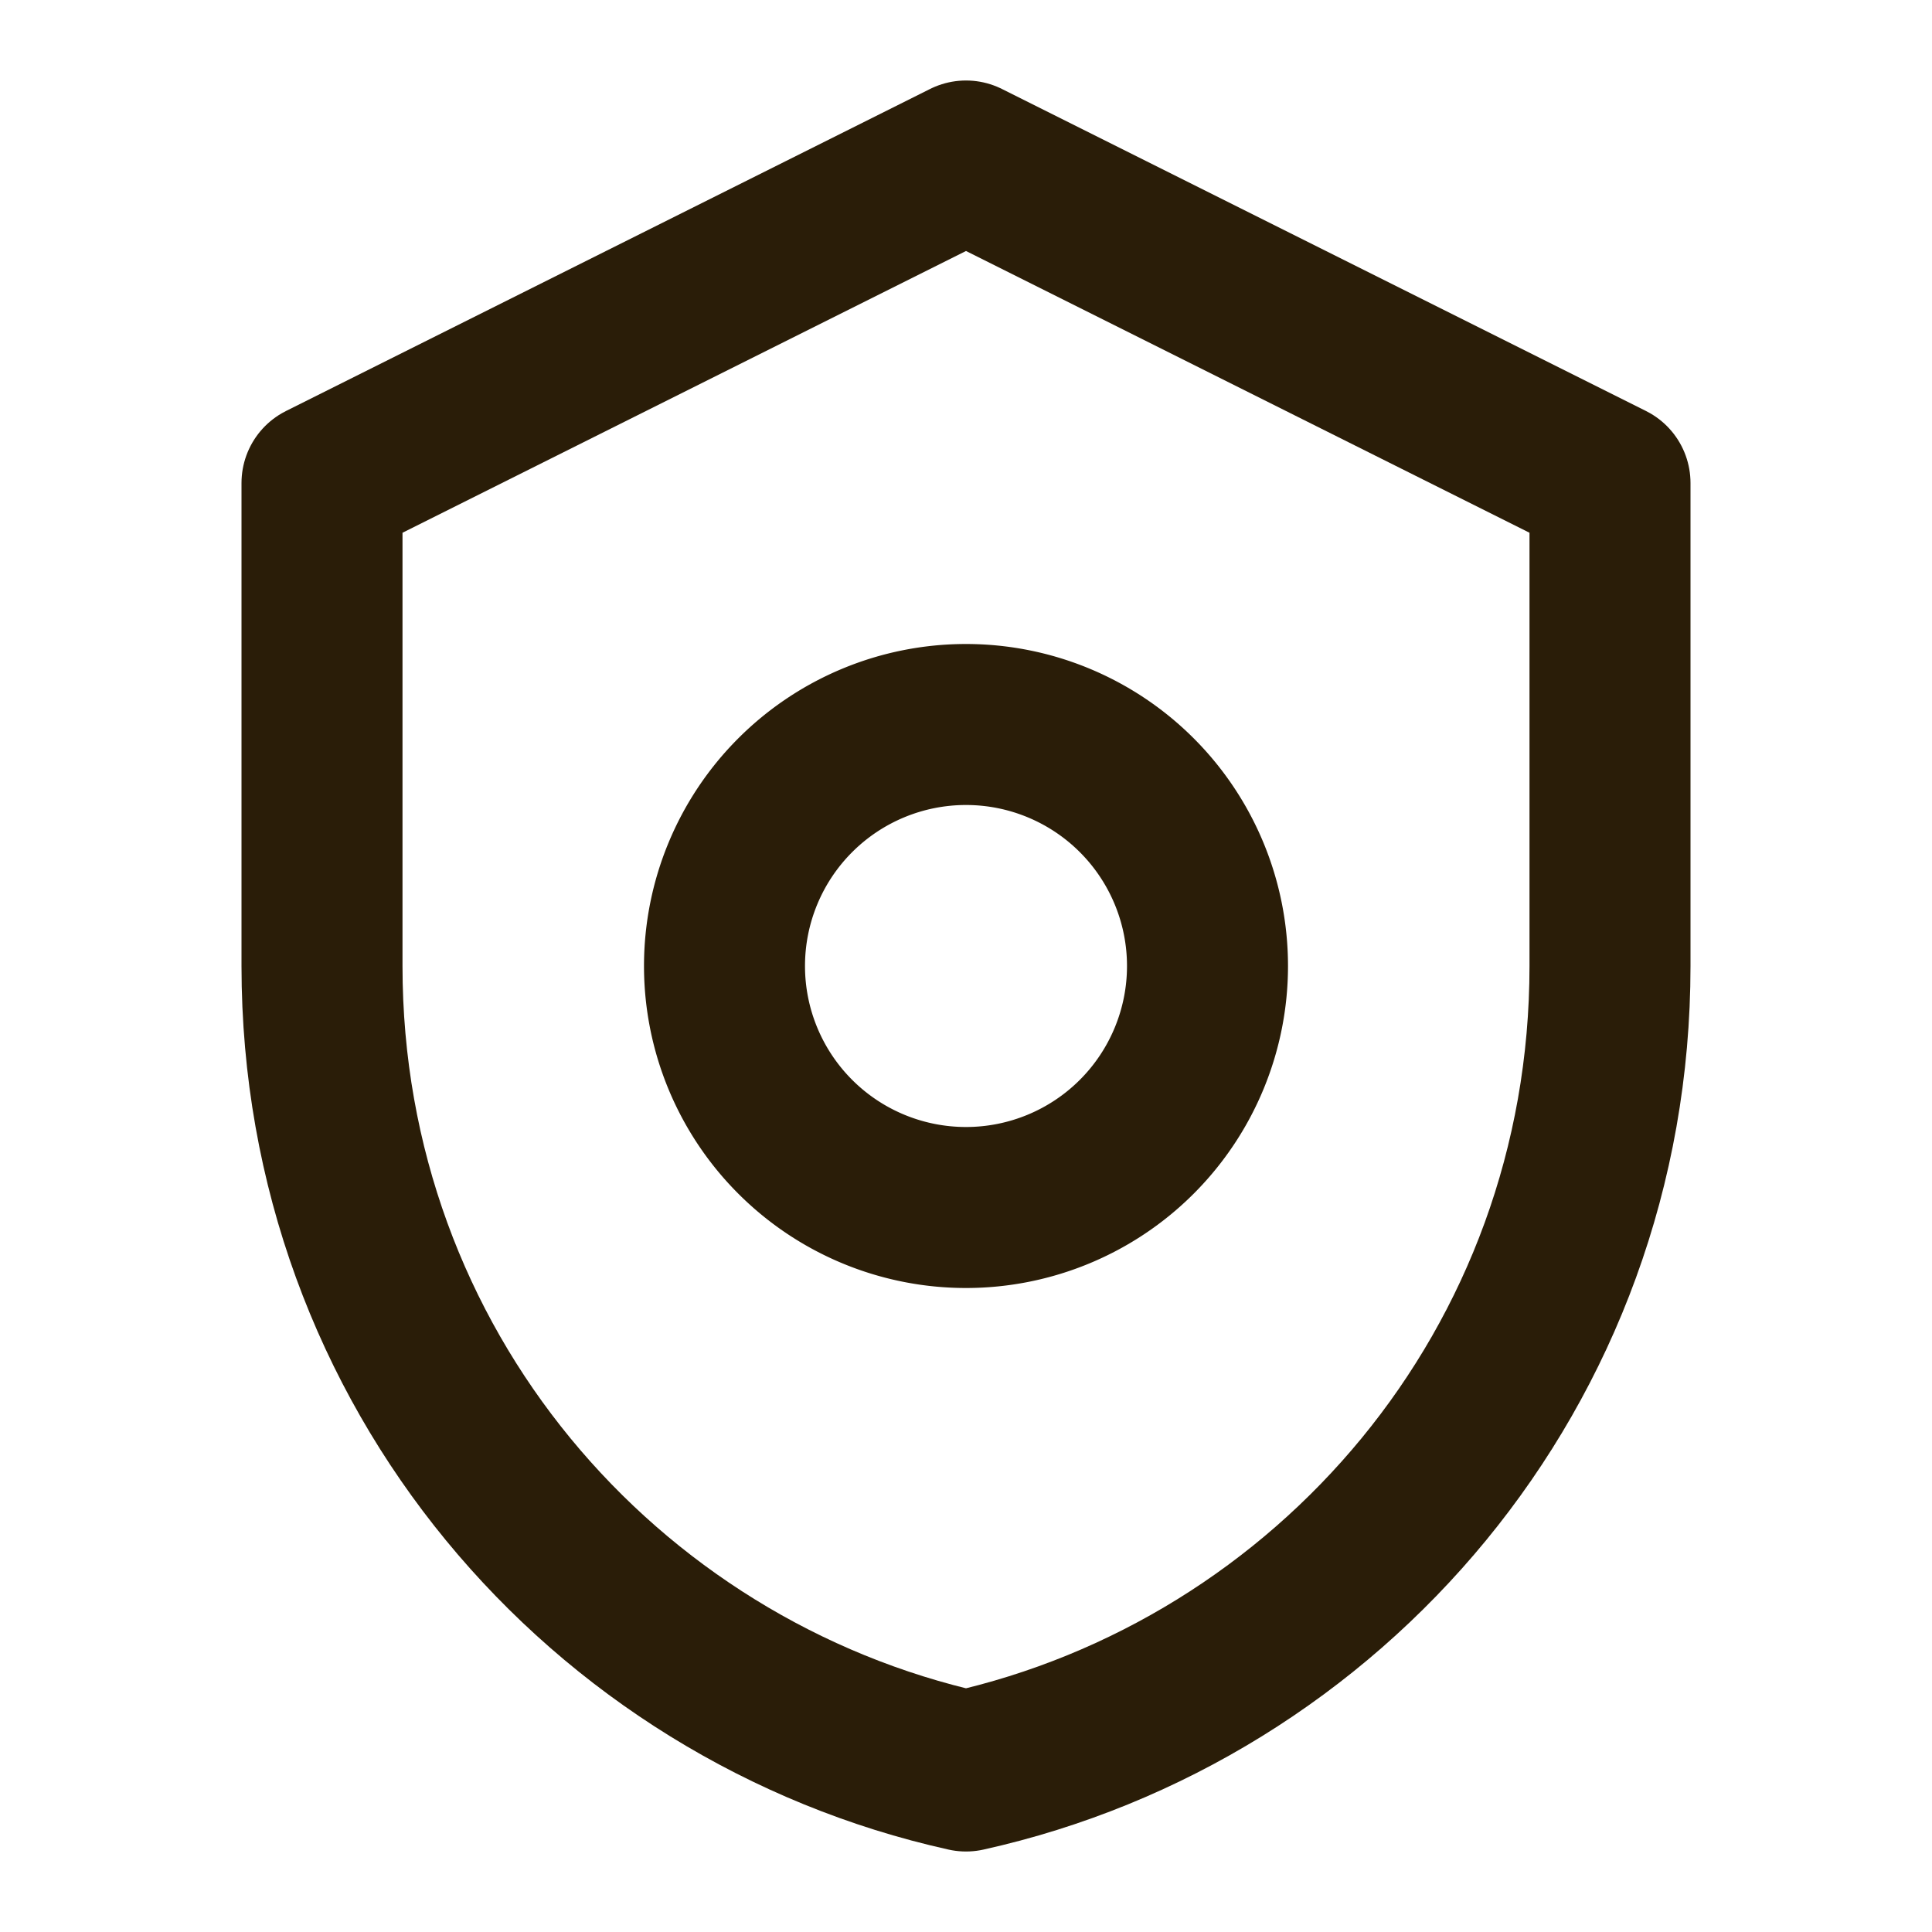 <svg width="22" height="22" viewBox="0 0 24 24" fill="none" xmlns="http://www.w3.org/2000/svg">
  <path d="M12 2l8 4v6c0 5-3.5 9-8 10-4.5-1-8-5-8-10V6l8-4z" stroke="#2a1d08" stroke-width="2" stroke-linecap="round" stroke-linejoin="round"/>
  <path d="M9 12a3 3 0 1 0 6 0 3 3 0 0 0-6 0z" stroke="#2a1d08" stroke-width="2"/>
</svg>
